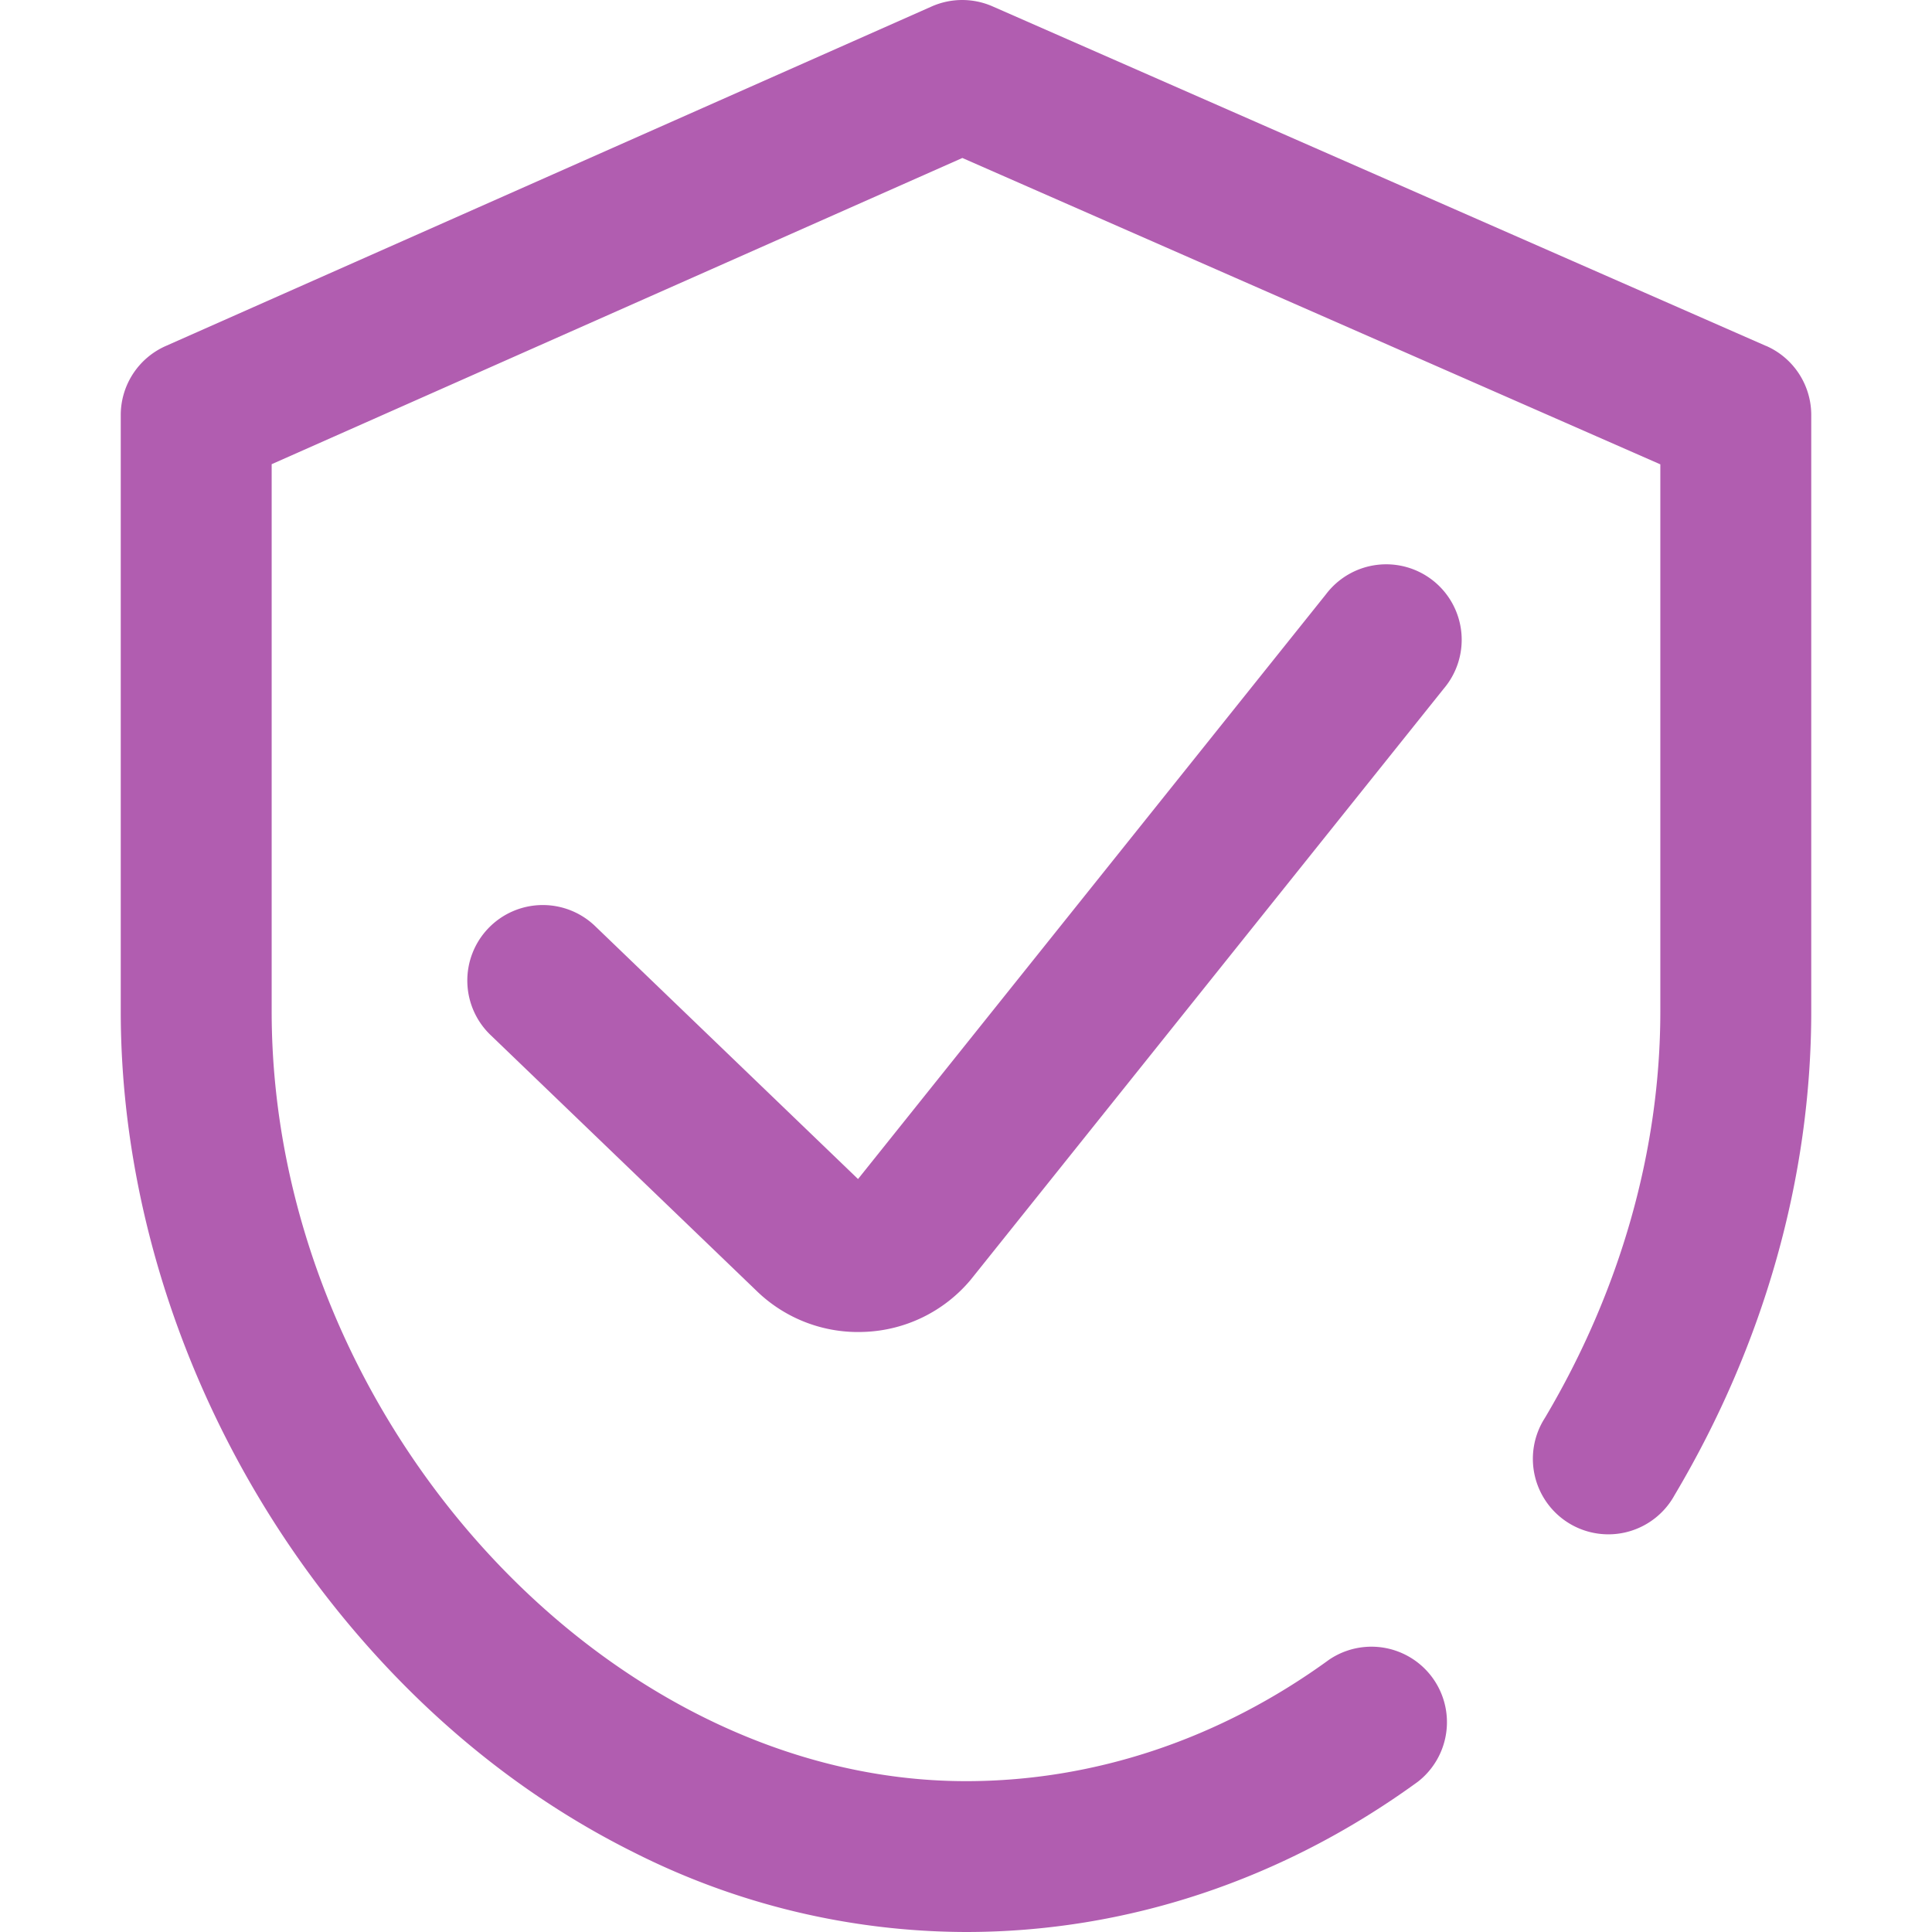 <svg width="26" height="26" fill="none" xmlns="http://www.w3.org/2000/svg"><g clip-path="url(#a)" fill="#B15DB0"><path d="M23.768 4.656 13.358.086a1.016 1.016 0 0 0-.82.001L2.229 4.657a1.016 1.016 0 0 0-.604.929v8.023c0 3.033 1.198 6.132 3.288 8.505 1.05 1.193 2.262 2.137 3.6 2.806A9.961 9.961 0 0 0 13 26c2.16 0 4.264-.7 6.082-2.023a1.016 1.016 0 0 0-1.195-1.642C16.418 23.404 14.728 23.97 13 23.97c-4.89 0-9.344-4.938-9.344-10.36V6.247l9.295-4.121 9.393 4.123v7.36c0 1.87-.538 3.763-1.554 5.474a1.016 1.016 0 1 0 1.746 1.037c1.203-2.024 1.839-4.275 1.839-6.51V5.585c0-.403-.238-.768-.607-.93z"/><path d="m17.844 7.998-6.297 7.869-3.53-3.396a1.016 1.016 0 1 0-1.409 1.464l3.58 3.443.004.004a1.958 1.958 0 0 0 1.44.542 1.96 1.96 0 0 0 1.429-.699l6.369-7.958a1.016 1.016 0 1 0-1.586-1.269z"/></g><defs><clipPath id="a"><path fill="#fff" d="M0 0h26v26H0z"/></clipPath></defs></svg>